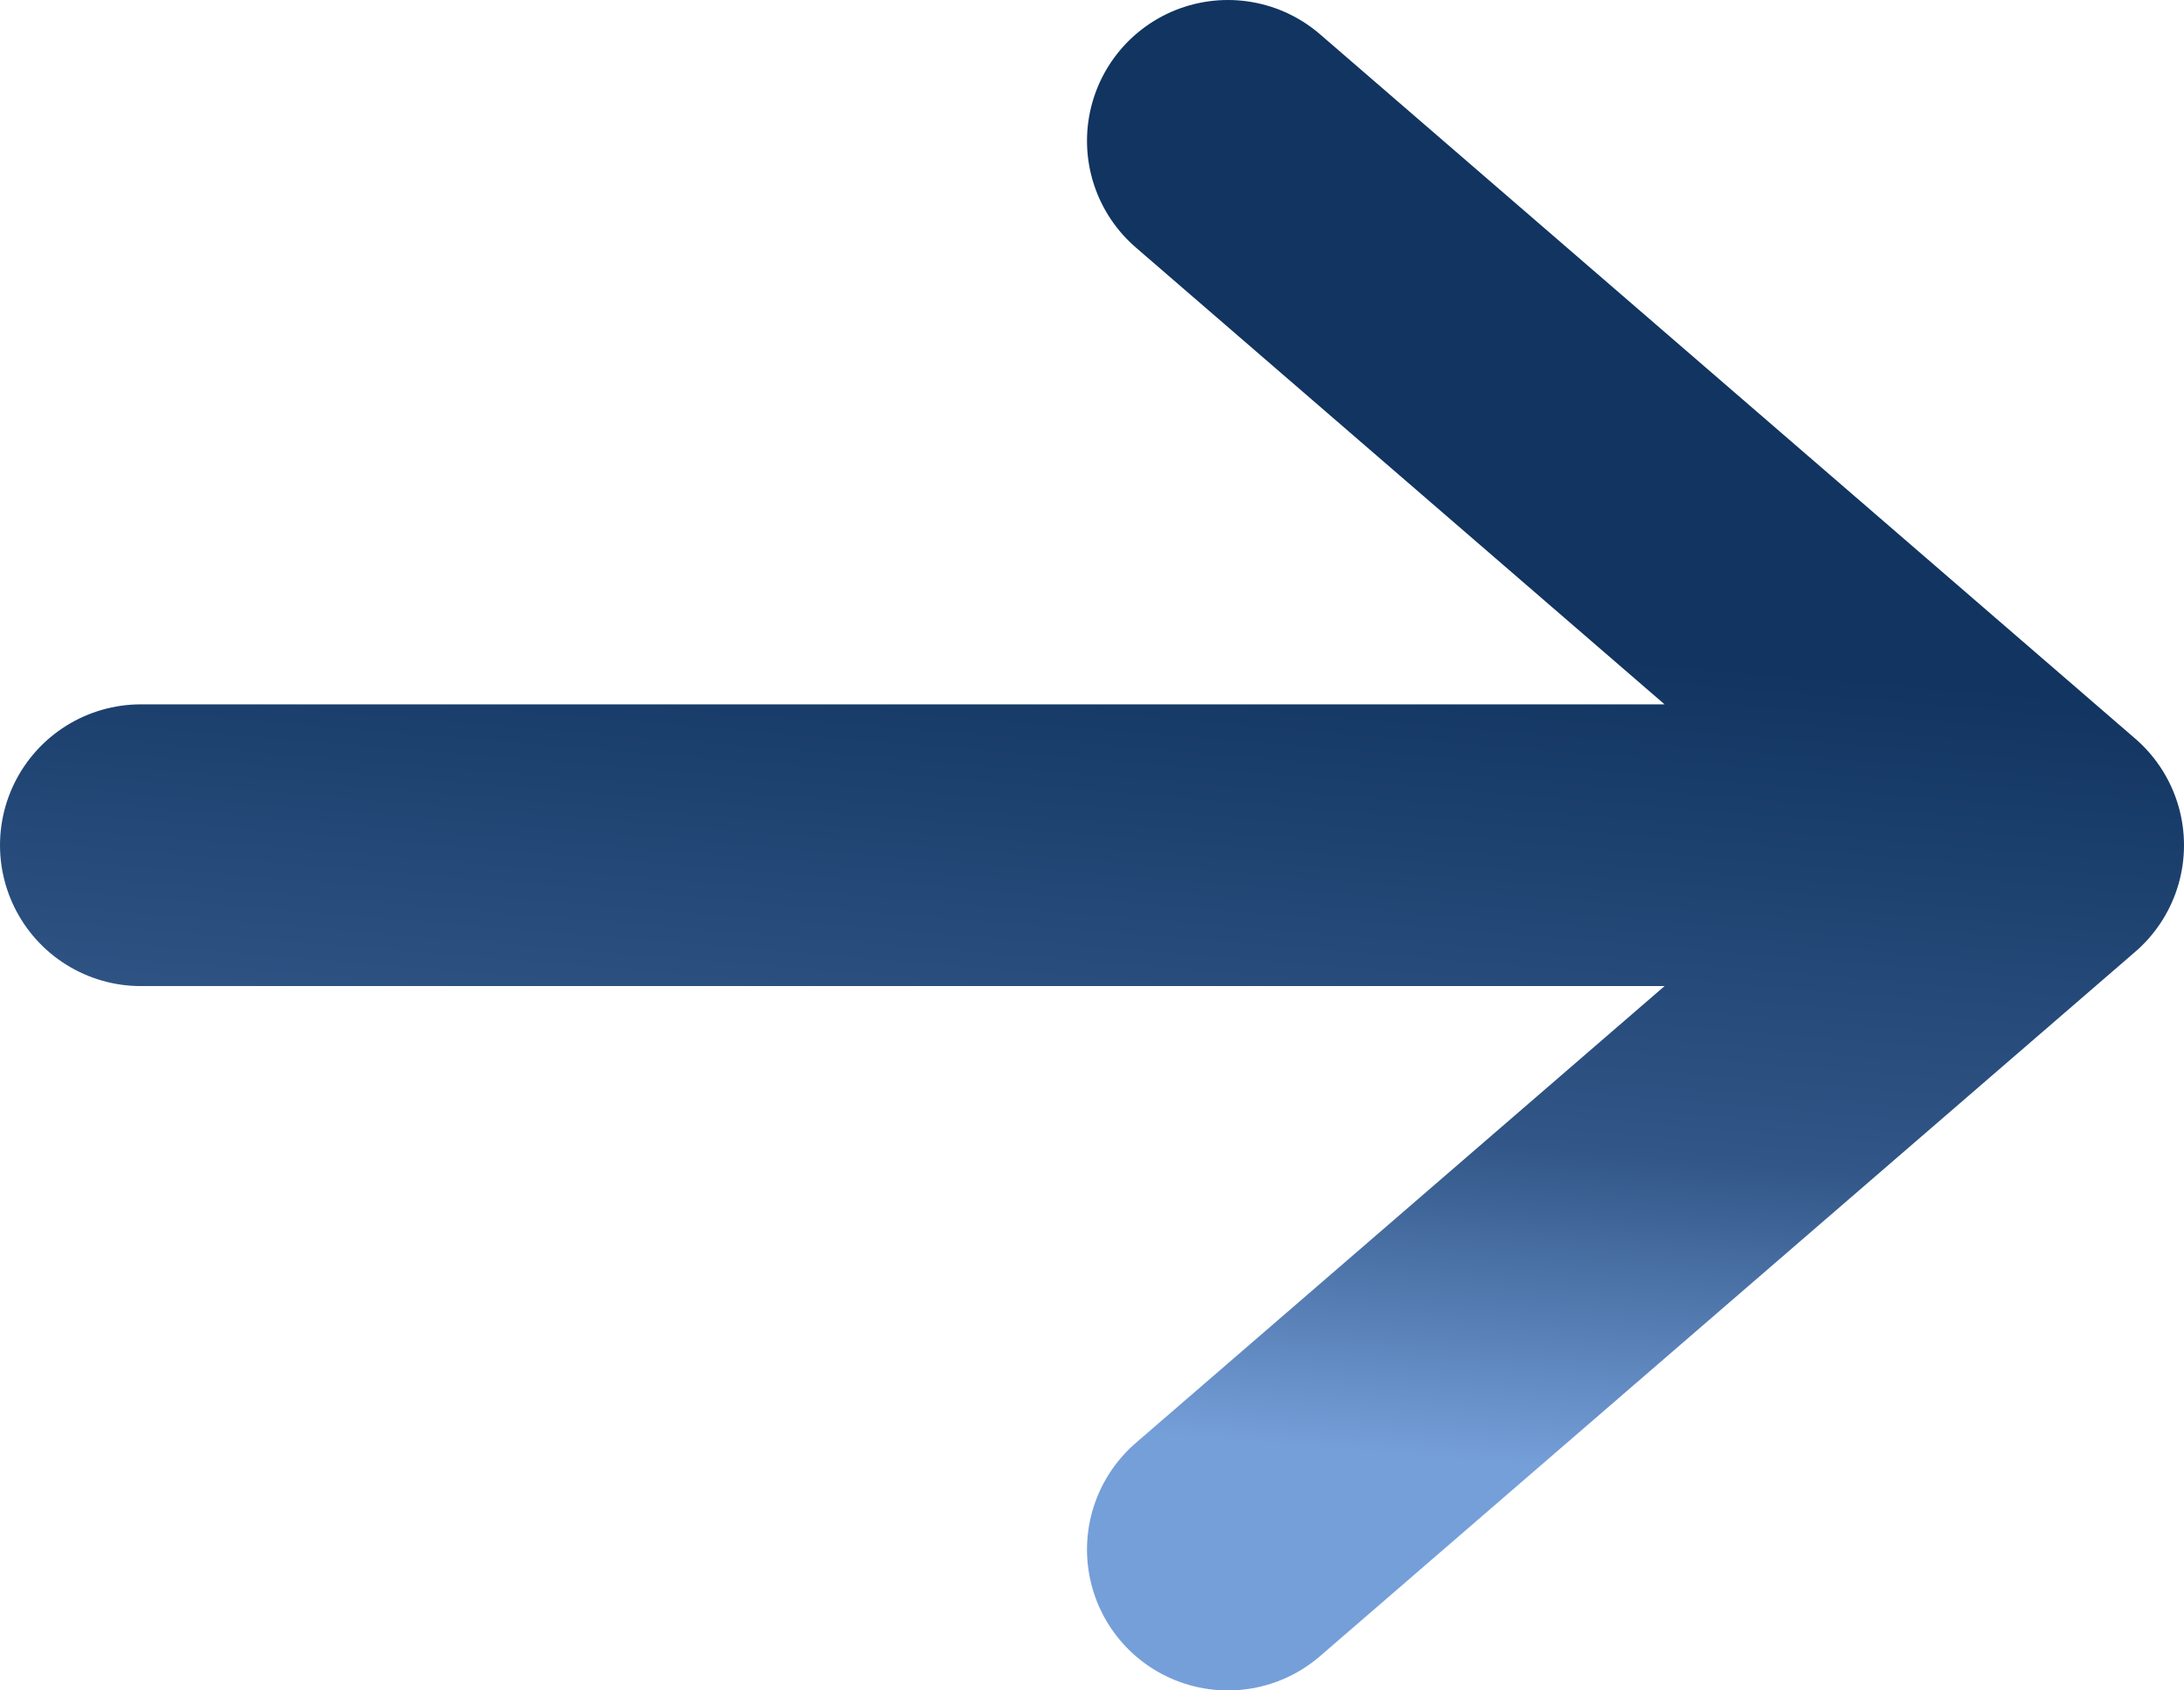 <svg width="31" height="24" viewBox="0 0 31 24" fill="none" xmlns="http://www.w3.org/2000/svg">
<path d="M29 12L17.429 22M29 12L17.429 2M29 12L2 12" stroke="url(#paint0_linear_4753_9036)" stroke-width="4" stroke-linecap="round" stroke-linejoin="round"/>
<defs>
<linearGradient id="paint0_linear_4753_9036" x1="23.956" y1="4.175" x2="22.566" y2="20.882" gradientUnits="userSpaceOnUse">
<stop offset="0.31" stop-color="#113460"/>
<stop offset="0.73" stop-color="#315687"/>
<stop offset="1" stop-color="#759FD9"/>
</linearGradient>
</defs>
</svg>
